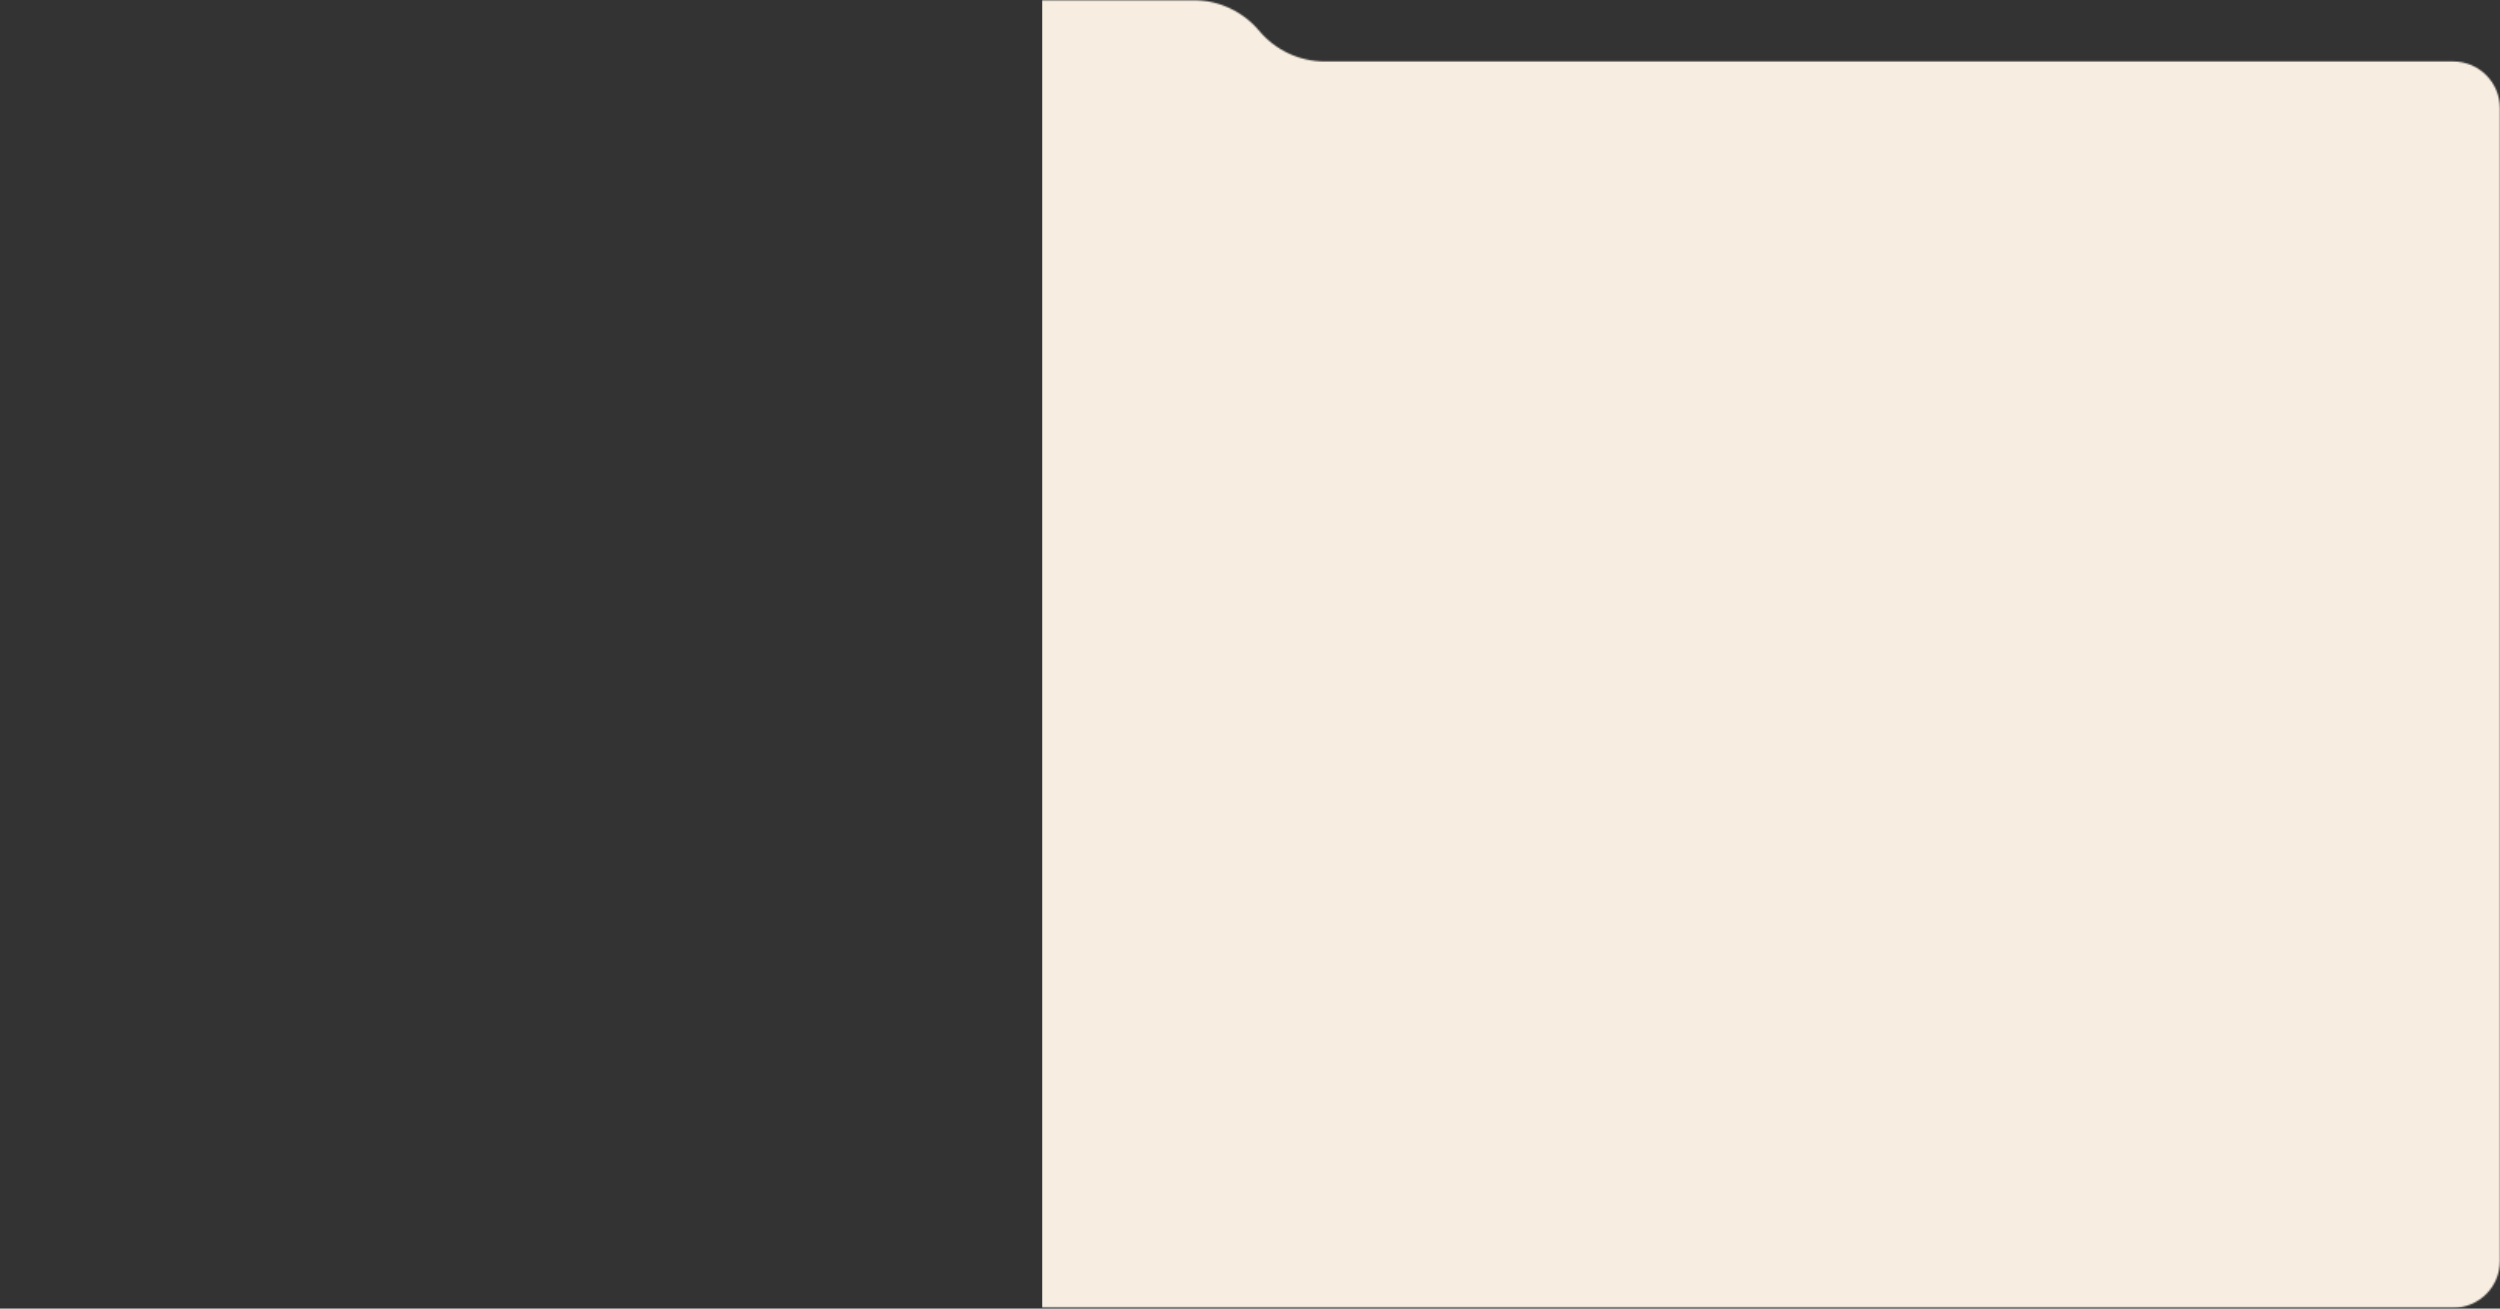 <?xml version="1.0" encoding="UTF-8"?> <svg xmlns="http://www.w3.org/2000/svg" width="1622" height="849" viewBox="0 0 1622 849" fill="none"><rect x="0" y="0" width="1622" height="849" fill="#333333" stroke="none"/><mask id="mask0_870_1596" style="mask-type:alpha" maskUnits="userSpaceOnUse" x="0" y="0" width="1622" height="849"><path d="M0 818.221V30.347C0 13.645 13.54 0.105 30.242 0.105H774.294C790.759 0.105 806.38 7.389 816.965 20.001C827.549 32.613 843.17 39.897 859.635 39.897H1591.67C1608.37 39.897 1621.91 53.436 1621.91 70.138V818.221C1621.91 834.923 1608.37 848.462 1591.67 848.462H30.242C13.54 848.462 0 834.923 0 818.221Z" fill="#D9D9D9"></path></mask><g mask="url(#mask0_870_1596)"><rect width="948.821" height="848.357" transform="translate(676.199 0.105)" fill="#F7EEE1"></rect></g></svg> 